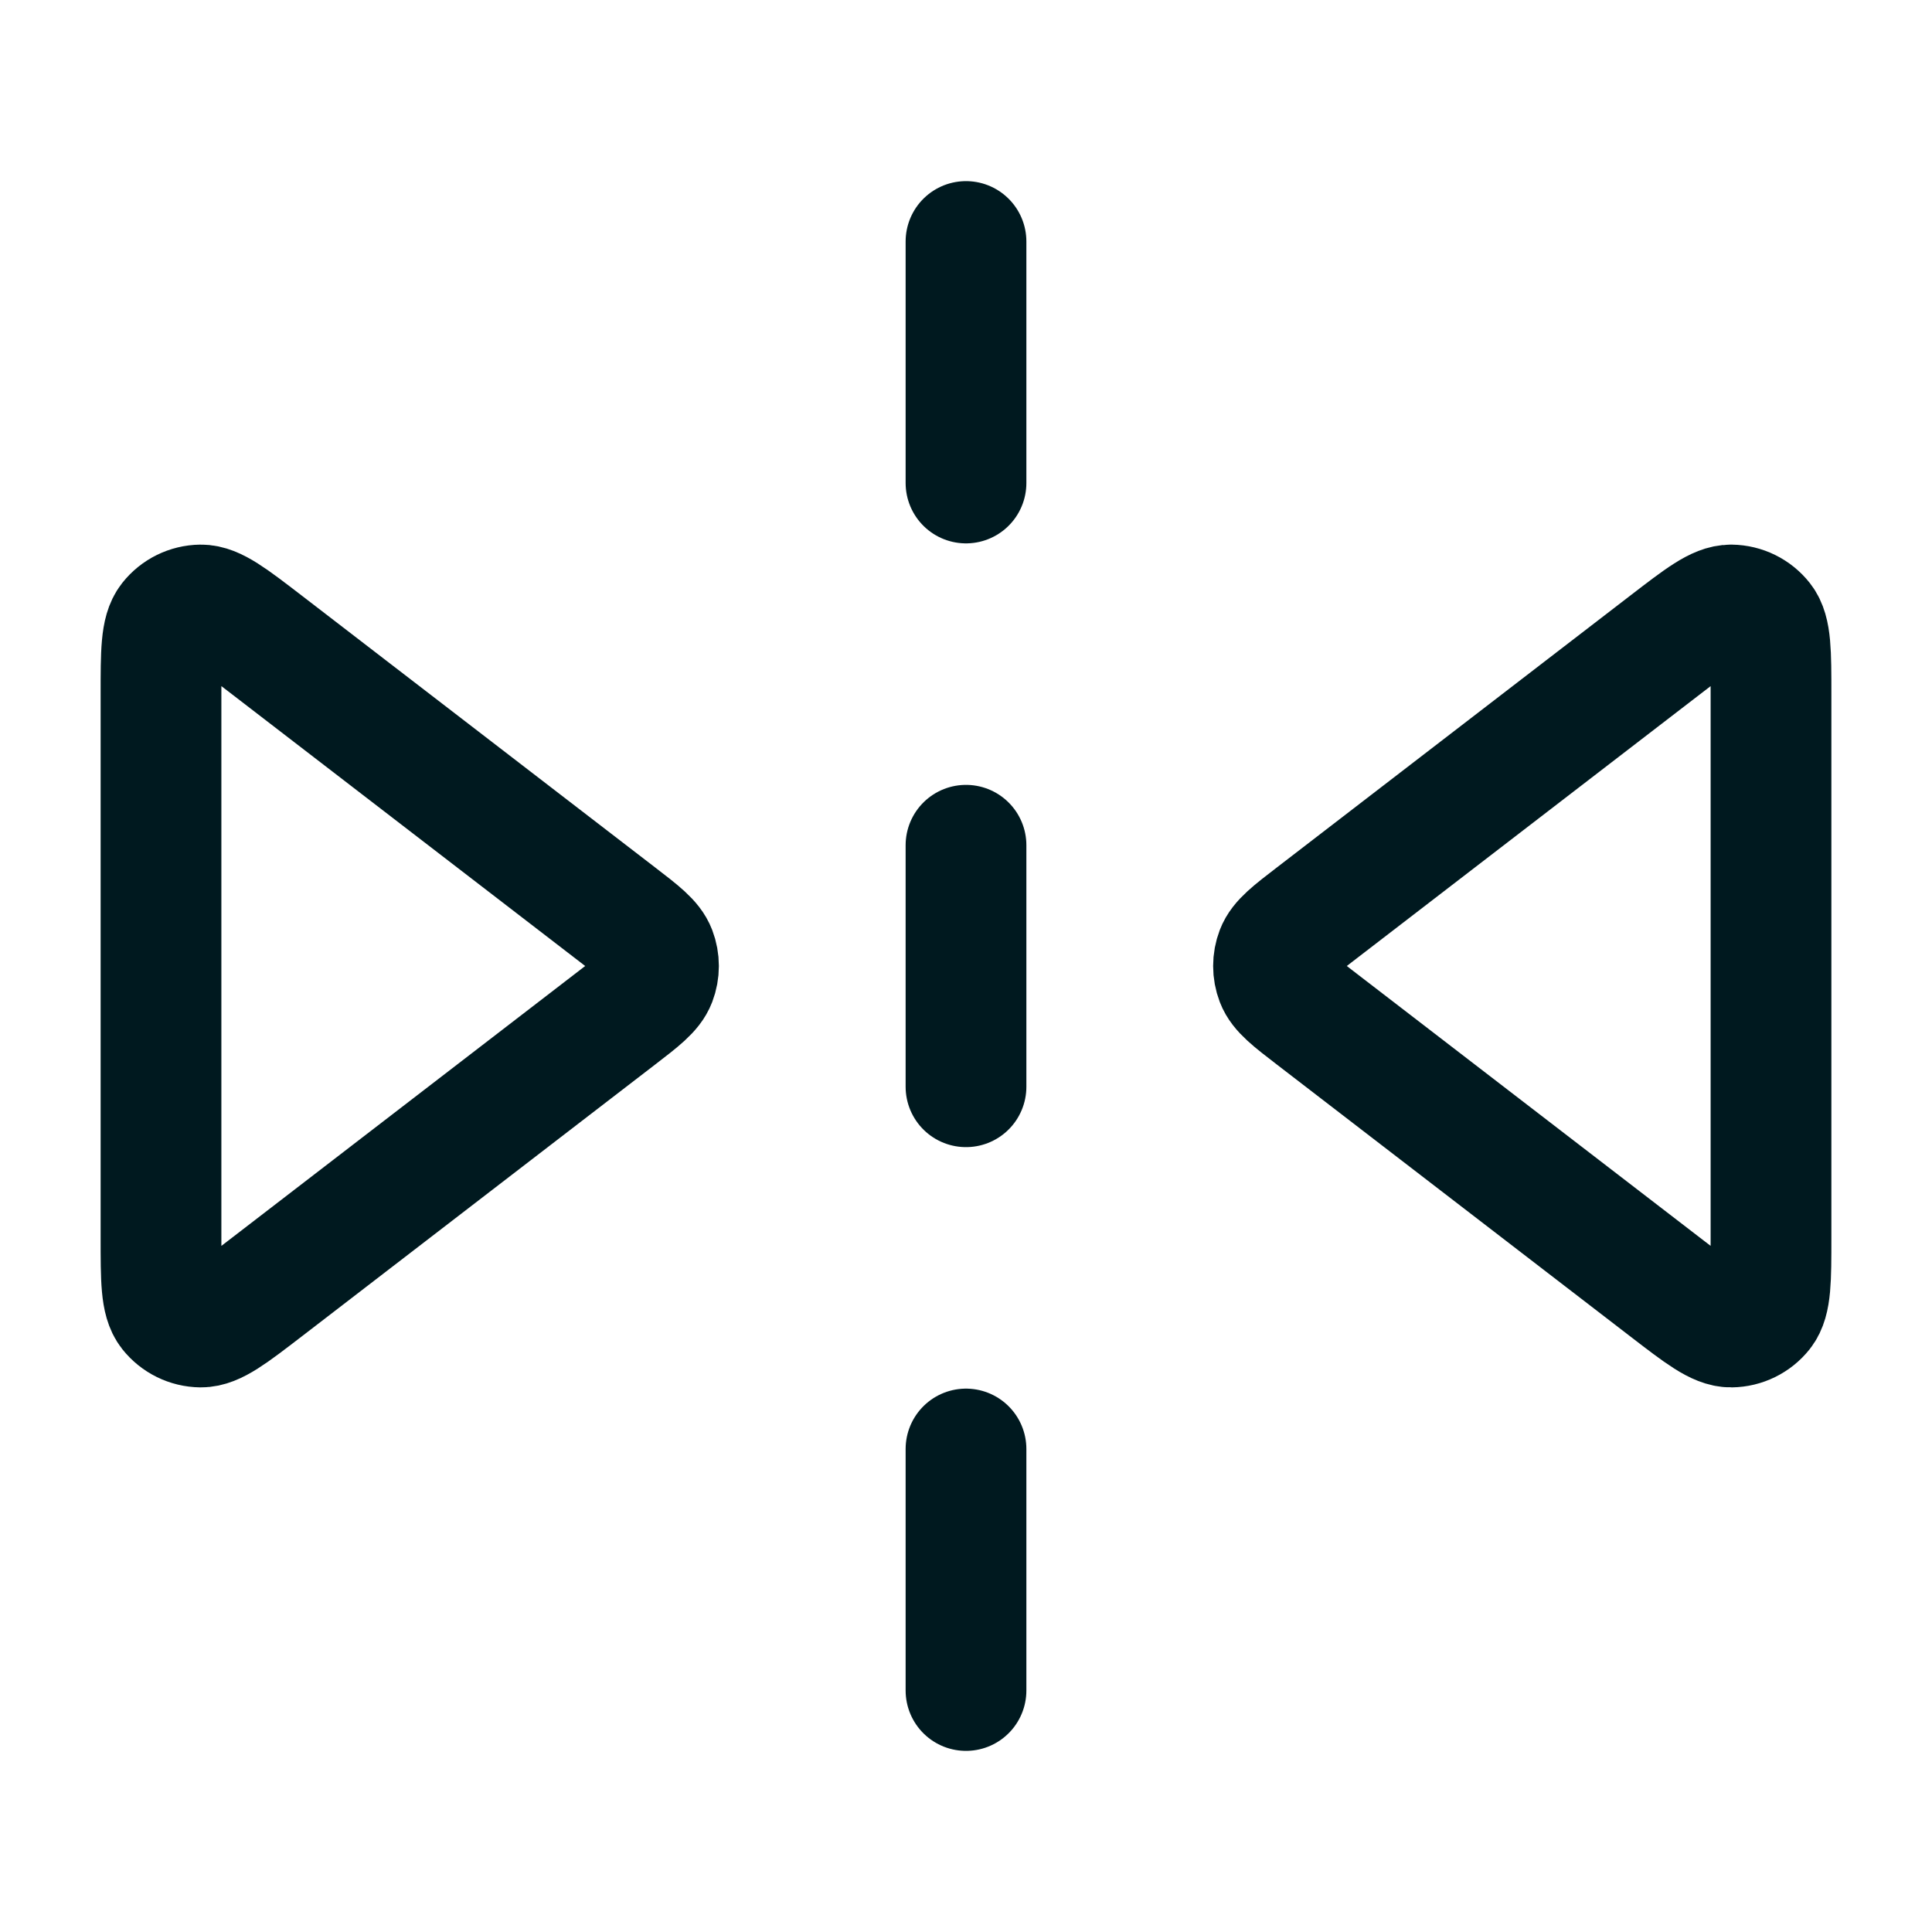 <svg width="48" height="48" viewBox="0 0 48 48" fill="none" xmlns="http://www.w3.org/2000/svg">
<g id="reflect-01">
<path id="Icon" d="M24 6V12M24 21V27M24 36V42M6.576 15.981L15.351 22.732C15.912 23.163 16.193 23.379 16.294 23.642C16.382 23.872 16.382 24.128 16.294 24.358C16.193 24.621 15.912 24.837 15.351 25.268L6.576 32.019C5.748 32.655 5.335 32.973 4.988 32.969C4.686 32.965 4.402 32.825 4.215 32.589C4 32.316 4 31.794 4 30.751V17.249C4 16.206 4 15.684 4.215 15.412C4.402 15.175 4.686 15.035 4.988 15.031C5.335 15.027 5.748 15.345 6.576 15.981ZM41.425 15.981L32.649 22.732C32.088 23.163 31.807 23.379 31.706 23.642C31.618 23.872 31.618 24.128 31.706 24.358C31.807 24.621 32.088 24.837 32.649 25.268L41.425 32.019C42.252 32.655 42.665 32.973 43.012 32.969C43.314 32.965 43.598 32.825 43.785 32.589C44 32.316 44 31.794 44 30.751V17.249C44 16.206 44 15.684 43.785 15.412C43.598 15.175 43.314 15.035 43.012 15.031C42.665 15.027 42.252 15.345 41.425 15.981Z" stroke="#00191F" stroke-width="3" stroke-linecap="round" stroke-linejoin="round"/>
</g>
</svg>
